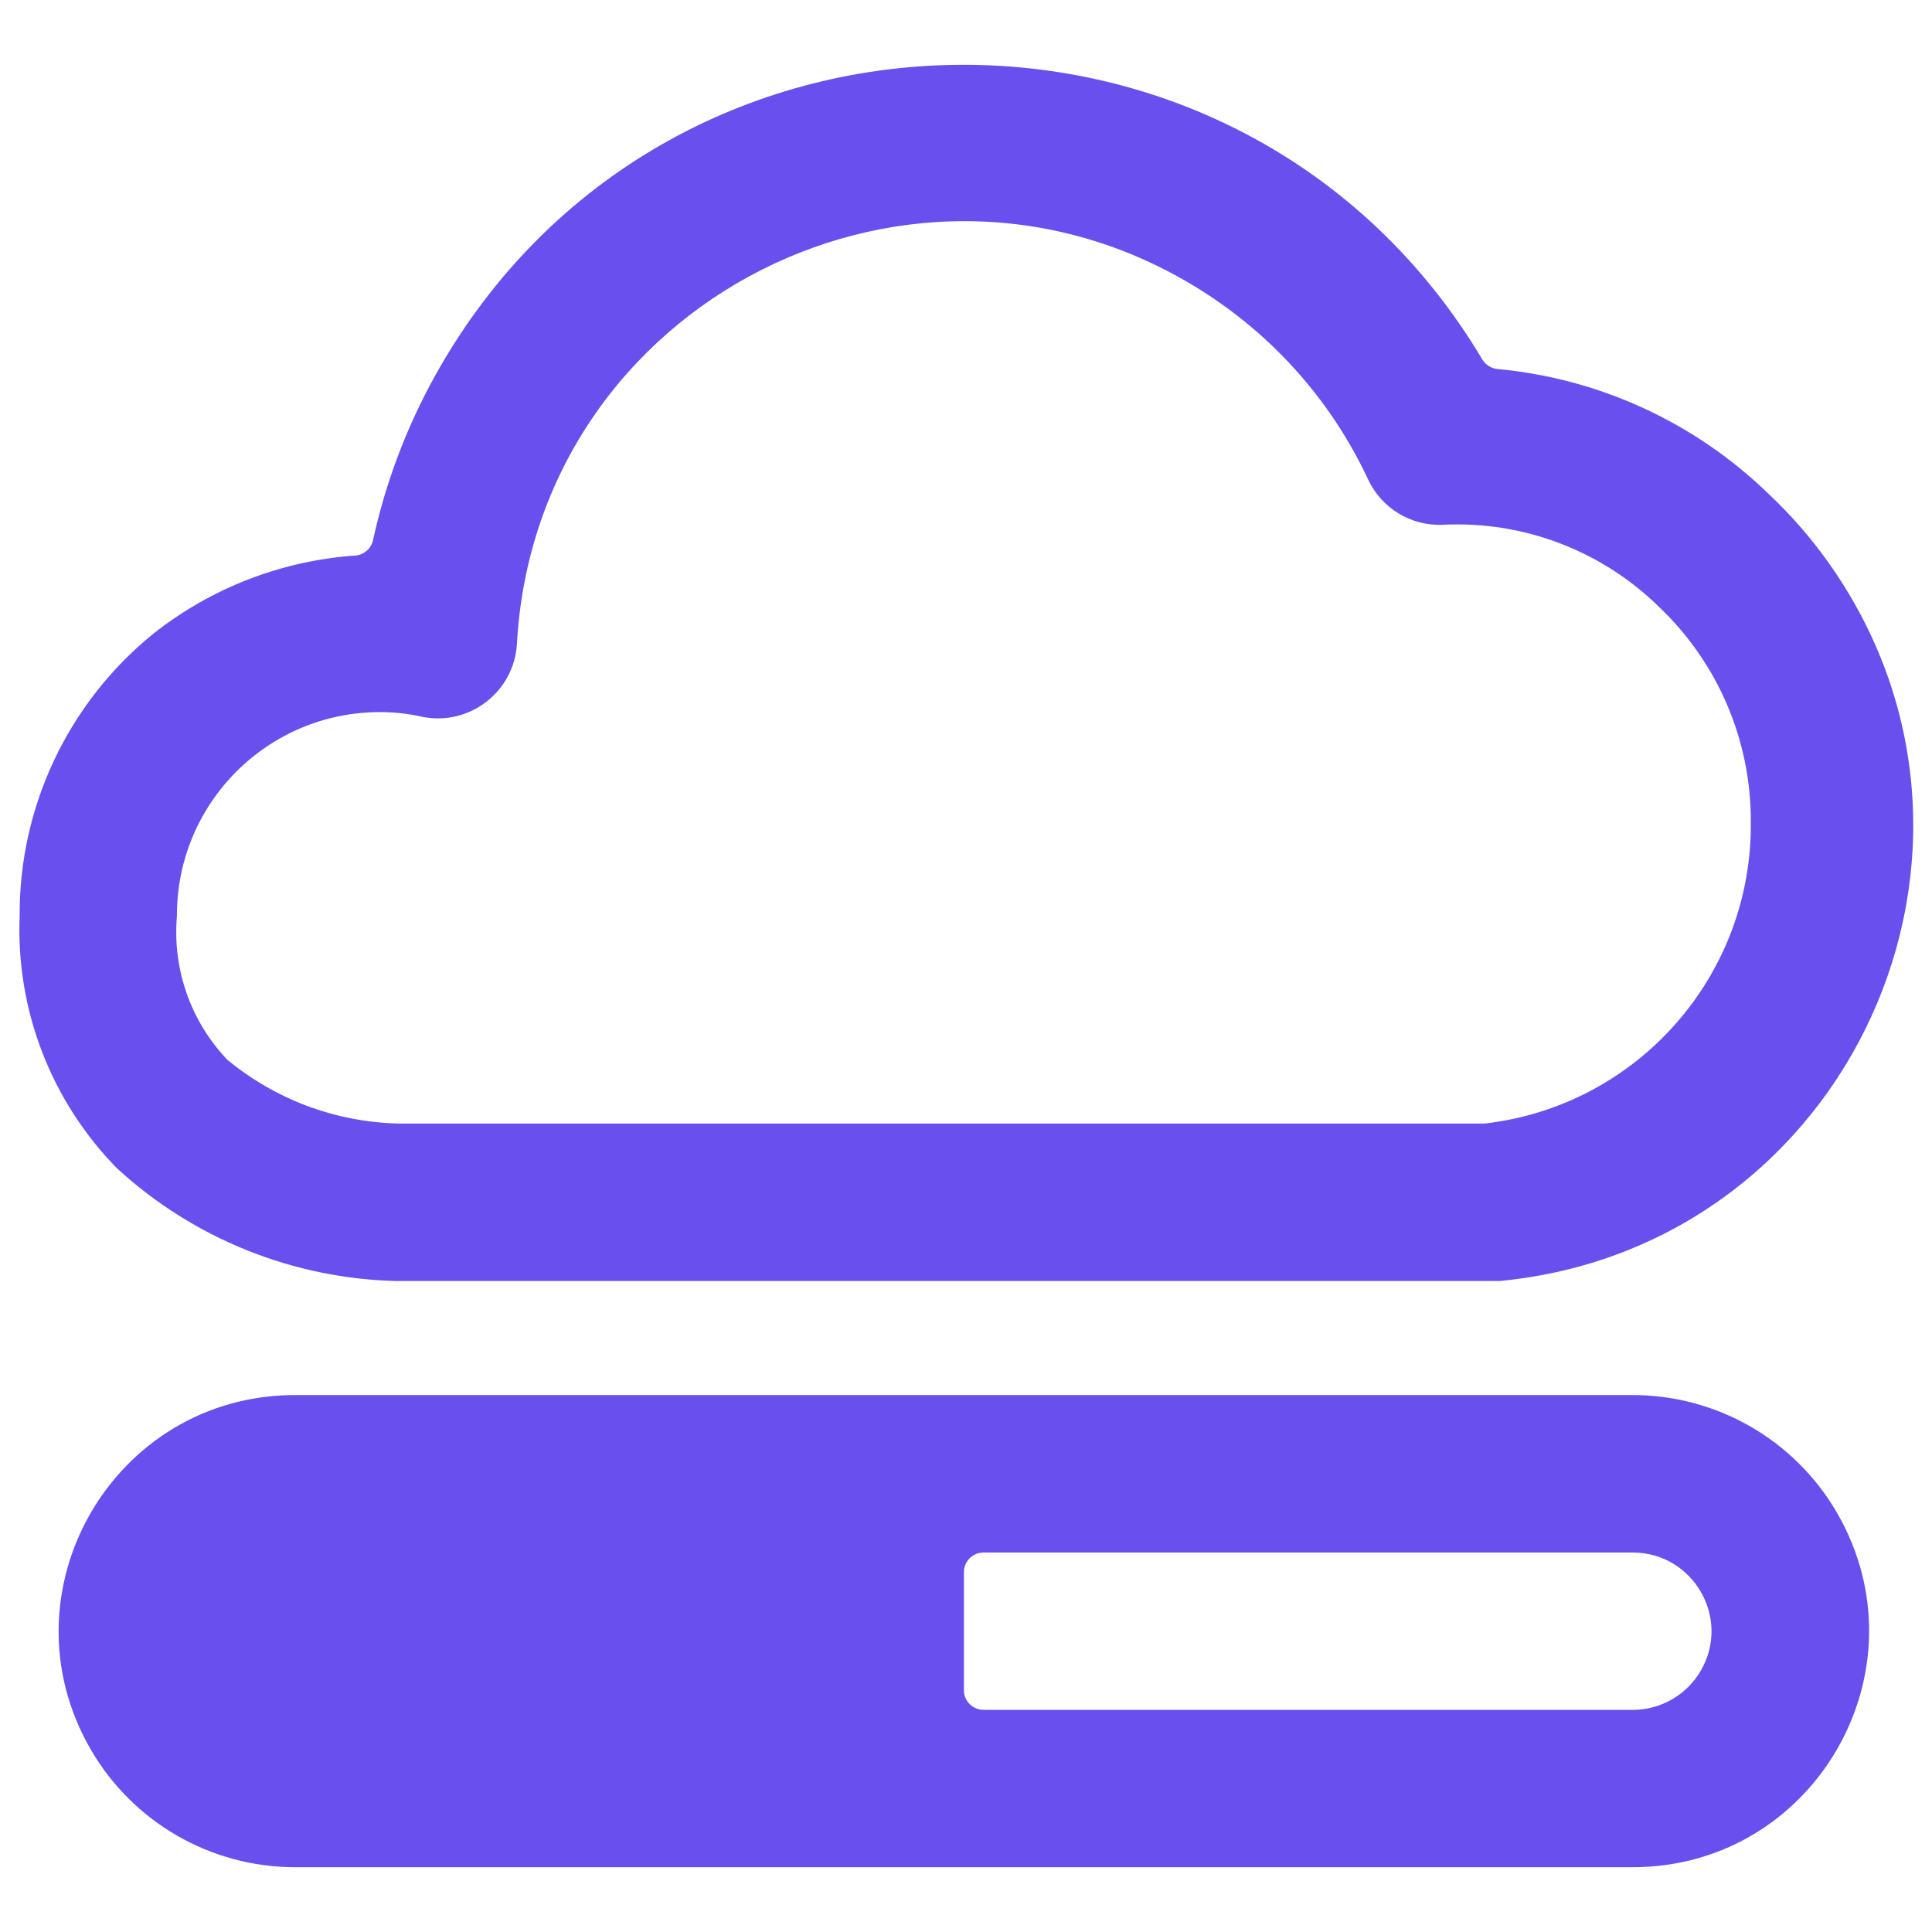 <svg xmlns="http://www.w3.org/2000/svg" viewBox="0 0 24 24" id="Cloud-Loading--Streamline-Ultimate" height="24" width="24"><desc>Cloud Loading Streamline Icon: https://streamlinehq.com</desc><g id="Cloud-Loading--Streamline-Ultimate.svg"><path d="M4.945 15.913h13.685c4.345 -0.415 6.61 -5.378 4.078 -8.933 -0.217 -0.304 -0.463 -0.586 -0.735 -0.842 -0.913 -0.888 -2.104 -1.437 -3.372 -1.554 -0.077 -0.008 -0.146 -0.051 -0.186 -0.117C15.455 -0.497 8.232 -0.394 5.414 4.651c-0.361 0.646 -0.624 1.341 -0.781 2.064 -0.025 0.102 -0.111 0.176 -0.215 0.186 -0.92 0.063 -1.8 0.404 -2.522 0.978 -1.051 0.857 -1.659 2.143 -1.652 3.499 -0.047 1.169 0.392 2.304 1.212 3.138 0.954 0.875 2.195 1.372 3.49 1.398Zm-2.747 -4.536C2.193 9.977 3.33 8.84 4.73 8.846c0.174 0.001 0.348 0.02 0.518 0.059 0.278 0.056 0.567 -0.012 0.792 -0.186 0.224 -0.172 0.363 -0.432 0.381 -0.714 0.233 -4.268 4.998 -6.683 8.578 -4.348 0.868 0.567 1.561 1.365 1.999 2.305 0.168 0.353 0.529 0.572 0.919 0.557 1.004 -0.052 1.983 0.321 2.698 1.026 0.727 0.693 1.137 1.654 1.134 2.659 0.023 1.913 -1.404 3.533 -3.304 3.753H4.945c-0.776 -0.019 -1.522 -0.298 -2.121 -0.792 -0.456 -0.478 -0.684 -1.13 -0.626 -1.789Z" fill="#6a4fef" stroke-width="1"></path><path d="M20.282 17.33H3.665c-2.257 0 -3.668 2.444 -2.54 4.399 0.524 0.907 1.492 1.466 2.54 1.466H20.282c2.257 0 3.668 -2.444 2.54 -4.399 -0.524 -0.907 -1.492 -1.466 -2.54 -1.466Zm0 3.91h-8.064c-0.135 0 -0.244 -0.109 -0.244 -0.244v-1.466c0 -0.135 0.109 -0.244 0.244 -0.244h8.064c0.752 0 1.223 0.815 0.847 1.466 -0.175 0.302 -0.497 0.489 -0.847 0.489Z" fill="#6a4fef" stroke-width="1"></path></g></svg>